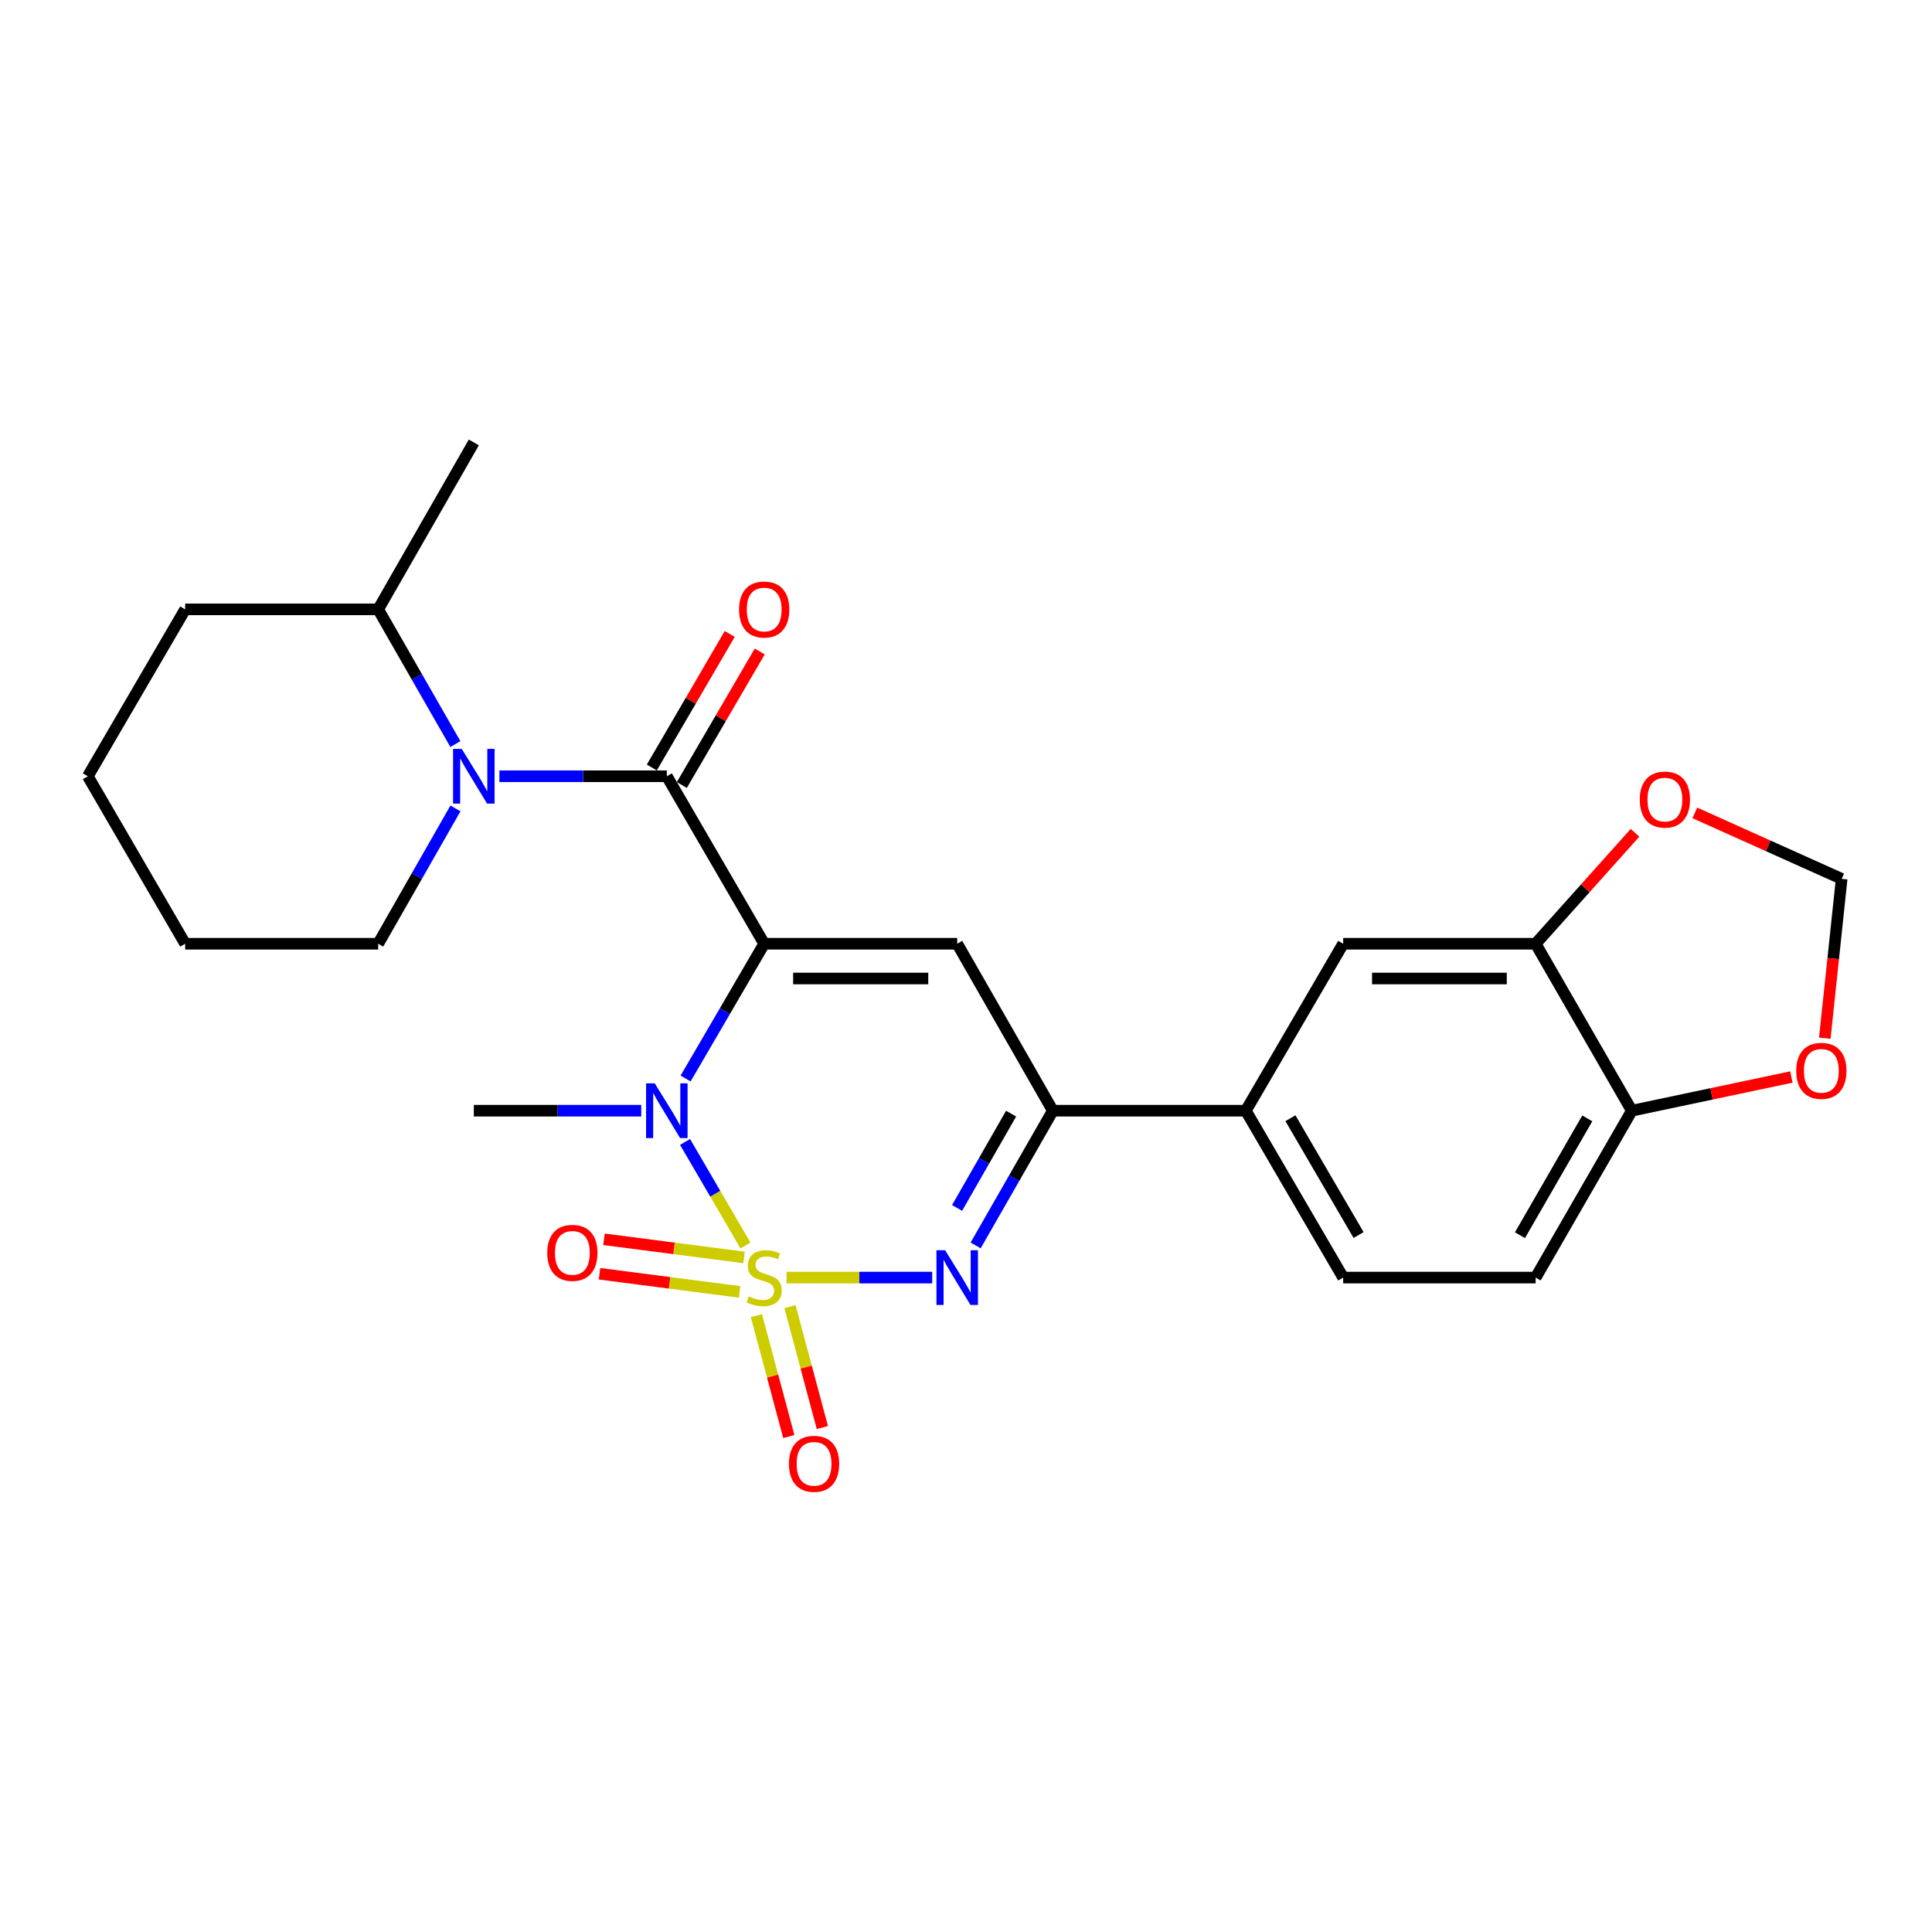 <?xml version='1.0' encoding='iso-8859-1'?>
<svg version='1.1' baseProfile='full'
              xmlns='http://www.w3.org/2000/svg'
                      xmlns:rdkit='http://www.rdkit.org/xml'
                      xmlns:xlink='http://www.w3.org/1999/xlink'
                  xml:space='preserve'
width='1000px' height='1000px' viewBox='0 0 1000 1000'>
<!-- END OF HEADER -->
<rect style='opacity:1.0;fill:#FFFFFF;stroke:none' width='1000' height='1000' x='0' y='0'> </rect>
<path class='bond-1' d='M 385.846,644.656 L 370.216,617.865' style='fill:none;fill-rule:evenodd;stroke:#CCCC00;stroke-width:6px;stroke-linecap:butt;stroke-linejoin:miter;stroke-opacity:1' />
<path class='bond-1' d='M 370.216,617.865 L 354.587,591.075' style='fill:none;fill-rule:evenodd;stroke:#0000FF;stroke-width:6px;stroke-linecap:butt;stroke-linejoin:miter;stroke-opacity:1' />
<path class='bond-2' d='M 407.12,661.276 L 444.811,661.276' style='fill:none;fill-rule:evenodd;stroke:#CCCC00;stroke-width:6px;stroke-linecap:butt;stroke-linejoin:miter;stroke-opacity:1' />
<path class='bond-2' d='M 444.811,661.276 L 482.502,661.276' style='fill:none;fill-rule:evenodd;stroke:#0000FF;stroke-width:6px;stroke-linecap:butt;stroke-linejoin:miter;stroke-opacity:1' />
<path class='bond-7' d='M 385.115,650.857 L 348.868,646.155' style='fill:none;fill-rule:evenodd;stroke:#CCCC00;stroke-width:6px;stroke-linecap:butt;stroke-linejoin:miter;stroke-opacity:1' />
<path class='bond-7' d='M 348.868,646.155 L 312.621,641.454' style='fill:none;fill-rule:evenodd;stroke:#FF0000;stroke-width:6px;stroke-linecap:butt;stroke-linejoin:miter;stroke-opacity:1' />
<path class='bond-7' d='M 382.802,668.691 L 346.555,663.989' style='fill:none;fill-rule:evenodd;stroke:#CCCC00;stroke-width:6px;stroke-linecap:butt;stroke-linejoin:miter;stroke-opacity:1' />
<path class='bond-7' d='M 346.555,663.989 L 310.308,659.288' style='fill:none;fill-rule:evenodd;stroke:#FF0000;stroke-width:6px;stroke-linecap:butt;stroke-linejoin:miter;stroke-opacity:1' />
<path class='bond-8' d='M 391.514,680.977 L 399.9,712.265' style='fill:none;fill-rule:evenodd;stroke:#CCCC00;stroke-width:6px;stroke-linecap:butt;stroke-linejoin:miter;stroke-opacity:1' />
<path class='bond-8' d='M 399.9,712.265 L 408.287,743.552' style='fill:none;fill-rule:evenodd;stroke:#FF0000;stroke-width:6px;stroke-linecap:butt;stroke-linejoin:miter;stroke-opacity:1' />
<path class='bond-8' d='M 408.884,676.321 L 417.27,707.609' style='fill:none;fill-rule:evenodd;stroke:#CCCC00;stroke-width:6px;stroke-linecap:butt;stroke-linejoin:miter;stroke-opacity:1' />
<path class='bond-8' d='M 417.27,707.609 L 425.657,738.896' style='fill:none;fill-rule:evenodd;stroke:#FF0000;stroke-width:6px;stroke-linecap:butt;stroke-linejoin:miter;stroke-opacity:1' />
<path class='bond-0' d='M 395.542,488.485 L 375.203,523.36' style='fill:none;fill-rule:evenodd;stroke:#000000;stroke-width:6px;stroke-linecap:butt;stroke-linejoin:miter;stroke-opacity:1' />
<path class='bond-0' d='M 375.203,523.36 L 354.865,558.235' style='fill:none;fill-rule:evenodd;stroke:#0000FF;stroke-width:6px;stroke-linecap:butt;stroke-linejoin:miter;stroke-opacity:1' />
<path class='bond-3' d='M 395.542,488.485 L 345.148,401.785' style='fill:none;fill-rule:evenodd;stroke:#000000;stroke-width:6px;stroke-linecap:butt;stroke-linejoin:miter;stroke-opacity:1' />
<path class='bond-26' d='M 395.542,488.485 L 495.45,488.485' style='fill:none;fill-rule:evenodd;stroke:#000000;stroke-width:6px;stroke-linecap:butt;stroke-linejoin:miter;stroke-opacity:1' />
<path class='bond-26' d='M 410.528,506.469 L 480.464,506.469' style='fill:none;fill-rule:evenodd;stroke:#000000;stroke-width:6px;stroke-linecap:butt;stroke-linejoin:miter;stroke-opacity:1' />
<path class='bond-20' d='M 331.911,574.896 L 288.581,574.896' style='fill:none;fill-rule:evenodd;stroke:#0000FF;stroke-width:6px;stroke-linecap:butt;stroke-linejoin:miter;stroke-opacity:1' />
<path class='bond-20' d='M 288.581,574.896 L 245.25,574.896' style='fill:none;fill-rule:evenodd;stroke:#000000;stroke-width:6px;stroke-linecap:butt;stroke-linejoin:miter;stroke-opacity:1' />
<path class='bond-6' d='M 504.989,644.627 L 524.967,609.762' style='fill:none;fill-rule:evenodd;stroke:#0000FF;stroke-width:6px;stroke-linecap:butt;stroke-linejoin:miter;stroke-opacity:1' />
<path class='bond-6' d='M 524.967,609.762 L 544.944,574.896' style='fill:none;fill-rule:evenodd;stroke:#000000;stroke-width:6px;stroke-linecap:butt;stroke-linejoin:miter;stroke-opacity:1' />
<path class='bond-6' d='M 495.379,625.227 L 509.363,600.821' style='fill:none;fill-rule:evenodd;stroke:#0000FF;stroke-width:6px;stroke-linecap:butt;stroke-linejoin:miter;stroke-opacity:1' />
<path class='bond-6' d='M 509.363,600.821 L 523.347,576.415' style='fill:none;fill-rule:evenodd;stroke:#000000;stroke-width:6px;stroke-linecap:butt;stroke-linejoin:miter;stroke-opacity:1' />
<path class='bond-5' d='M 345.148,401.785 L 301.818,401.785' style='fill:none;fill-rule:evenodd;stroke:#000000;stroke-width:6px;stroke-linecap:butt;stroke-linejoin:miter;stroke-opacity:1' />
<path class='bond-5' d='M 301.818,401.785 L 258.488,401.785' style='fill:none;fill-rule:evenodd;stroke:#0000FF;stroke-width:6px;stroke-linecap:butt;stroke-linejoin:miter;stroke-opacity:1' />
<path class='bond-12' d='M 352.915,406.316 L 373.077,371.756' style='fill:none;fill-rule:evenodd;stroke:#000000;stroke-width:6px;stroke-linecap:butt;stroke-linejoin:miter;stroke-opacity:1' />
<path class='bond-12' d='M 373.077,371.756 L 393.239,337.196' style='fill:none;fill-rule:evenodd;stroke:#FF0000;stroke-width:6px;stroke-linecap:butt;stroke-linejoin:miter;stroke-opacity:1' />
<path class='bond-12' d='M 337.382,397.254 L 357.544,362.694' style='fill:none;fill-rule:evenodd;stroke:#000000;stroke-width:6px;stroke-linecap:butt;stroke-linejoin:miter;stroke-opacity:1' />
<path class='bond-12' d='M 357.544,362.694 L 377.706,328.134' style='fill:none;fill-rule:evenodd;stroke:#FF0000;stroke-width:6px;stroke-linecap:butt;stroke-linejoin:miter;stroke-opacity:1' />
<path class='bond-4' d='M 495.45,488.485 L 544.944,574.896' style='fill:none;fill-rule:evenodd;stroke:#000000;stroke-width:6px;stroke-linecap:butt;stroke-linejoin:miter;stroke-opacity:1' />
<path class='bond-16' d='M 235.709,385.136 L 215.727,350.271' style='fill:none;fill-rule:evenodd;stroke:#0000FF;stroke-width:6px;stroke-linecap:butt;stroke-linejoin:miter;stroke-opacity:1' />
<path class='bond-16' d='M 215.727,350.271 L 195.746,315.405' style='fill:none;fill-rule:evenodd;stroke:#000000;stroke-width:6px;stroke-linecap:butt;stroke-linejoin:miter;stroke-opacity:1' />
<path class='bond-21' d='M 235.74,418.441 L 215.743,453.463' style='fill:none;fill-rule:evenodd;stroke:#0000FF;stroke-width:6px;stroke-linecap:butt;stroke-linejoin:miter;stroke-opacity:1' />
<path class='bond-21' d='M 215.743,453.463 L 195.746,488.485' style='fill:none;fill-rule:evenodd;stroke:#000000;stroke-width:6px;stroke-linecap:butt;stroke-linejoin:miter;stroke-opacity:1' />
<path class='bond-9' d='M 544.944,574.896 L 644.832,574.896' style='fill:none;fill-rule:evenodd;stroke:#000000;stroke-width:6px;stroke-linecap:butt;stroke-linejoin:miter;stroke-opacity:1' />
<path class='bond-11' d='M 644.832,574.896 L 695.226,488.485' style='fill:none;fill-rule:evenodd;stroke:#000000;stroke-width:6px;stroke-linecap:butt;stroke-linejoin:miter;stroke-opacity:1' />
<path class='bond-18' d='M 644.832,574.896 L 695.226,661.276' style='fill:none;fill-rule:evenodd;stroke:#000000;stroke-width:6px;stroke-linecap:butt;stroke-linejoin:miter;stroke-opacity:1' />
<path class='bond-18' d='M 667.924,578.791 L 703.2,639.257' style='fill:none;fill-rule:evenodd;stroke:#000000;stroke-width:6px;stroke-linecap:butt;stroke-linejoin:miter;stroke-opacity:1' />
<path class='bond-10' d='M 794.844,488.485 L 695.226,488.485' style='fill:none;fill-rule:evenodd;stroke:#000000;stroke-width:6px;stroke-linecap:butt;stroke-linejoin:miter;stroke-opacity:1' />
<path class='bond-10' d='M 779.901,506.469 L 710.168,506.469' style='fill:none;fill-rule:evenodd;stroke:#000000;stroke-width:6px;stroke-linecap:butt;stroke-linejoin:miter;stroke-opacity:1' />
<path class='bond-14' d='M 794.844,488.485 L 820.561,459.768' style='fill:none;fill-rule:evenodd;stroke:#000000;stroke-width:6px;stroke-linecap:butt;stroke-linejoin:miter;stroke-opacity:1' />
<path class='bond-14' d='M 820.561,459.768 L 846.279,431.051' style='fill:none;fill-rule:evenodd;stroke:#FF0000;stroke-width:6px;stroke-linecap:butt;stroke-linejoin:miter;stroke-opacity:1' />
<path class='bond-27' d='M 794.844,488.485 L 844.628,574.896' style='fill:none;fill-rule:evenodd;stroke:#000000;stroke-width:6px;stroke-linecap:butt;stroke-linejoin:miter;stroke-opacity:1' />
<path class='bond-13' d='M 844.628,574.896 L 794.844,661.276' style='fill:none;fill-rule:evenodd;stroke:#000000;stroke-width:6px;stroke-linecap:butt;stroke-linejoin:miter;stroke-opacity:1' />
<path class='bond-13' d='M 821.579,578.873 L 786.73,639.339' style='fill:none;fill-rule:evenodd;stroke:#000000;stroke-width:6px;stroke-linecap:butt;stroke-linejoin:miter;stroke-opacity:1' />
<path class='bond-15' d='M 844.628,574.896 L 885.924,566.177' style='fill:none;fill-rule:evenodd;stroke:#000000;stroke-width:6px;stroke-linecap:butt;stroke-linejoin:miter;stroke-opacity:1' />
<path class='bond-15' d='M 885.924,566.177 L 927.221,557.459' style='fill:none;fill-rule:evenodd;stroke:#FF0000;stroke-width:6px;stroke-linecap:butt;stroke-linejoin:miter;stroke-opacity:1' />
<path class='bond-17' d='M 877.25,420.752 L 915.244,437.824' style='fill:none;fill-rule:evenodd;stroke:#FF0000;stroke-width:6px;stroke-linecap:butt;stroke-linejoin:miter;stroke-opacity:1' />
<path class='bond-17' d='M 915.244,437.824 L 953.238,454.896' style='fill:none;fill-rule:evenodd;stroke:#000000;stroke-width:6px;stroke-linecap:butt;stroke-linejoin:miter;stroke-opacity:1' />
<path class='bond-28' d='M 944.508,537.369 L 948.873,496.133' style='fill:none;fill-rule:evenodd;stroke:#FF0000;stroke-width:6px;stroke-linecap:butt;stroke-linejoin:miter;stroke-opacity:1' />
<path class='bond-28' d='M 948.873,496.133 L 953.238,454.896' style='fill:none;fill-rule:evenodd;stroke:#000000;stroke-width:6px;stroke-linecap:butt;stroke-linejoin:miter;stroke-opacity:1' />
<path class='bond-22' d='M 195.746,315.405 L 245.25,228.995' style='fill:none;fill-rule:evenodd;stroke:#000000;stroke-width:6px;stroke-linecap:butt;stroke-linejoin:miter;stroke-opacity:1' />
<path class='bond-23' d='M 195.746,315.405 L 95.848,315.405' style='fill:none;fill-rule:evenodd;stroke:#000000;stroke-width:6px;stroke-linecap:butt;stroke-linejoin:miter;stroke-opacity:1' />
<path class='bond-19' d='M 695.226,661.276 L 794.844,661.276' style='fill:none;fill-rule:evenodd;stroke:#000000;stroke-width:6px;stroke-linecap:butt;stroke-linejoin:miter;stroke-opacity:1' />
<path class='bond-24' d='M 195.746,488.485 L 95.848,488.485' style='fill:none;fill-rule:evenodd;stroke:#000000;stroke-width:6px;stroke-linecap:butt;stroke-linejoin:miter;stroke-opacity:1' />
<path class='bond-29' d='M 95.848,315.405 L 45.455,401.785' style='fill:none;fill-rule:evenodd;stroke:#000000;stroke-width:6px;stroke-linecap:butt;stroke-linejoin:miter;stroke-opacity:1' />
<path class='bond-25' d='M 95.848,488.485 L 45.455,401.785' style='fill:none;fill-rule:evenodd;stroke:#000000;stroke-width:6px;stroke-linecap:butt;stroke-linejoin:miter;stroke-opacity:1' />
<path  class='atom-0' d='M 387.542 670.996
Q 387.862 671.116, 389.182 671.676
Q 390.502 672.236, 391.942 672.596
Q 393.422 672.916, 394.862 672.916
Q 397.542 672.916, 399.102 671.636
Q 400.662 670.316, 400.662 668.036
Q 400.662 666.476, 399.862 665.516
Q 399.102 664.556, 397.902 664.036
Q 396.702 663.516, 394.702 662.916
Q 392.182 662.156, 390.662 661.436
Q 389.182 660.716, 388.102 659.196
Q 387.062 657.676, 387.062 655.116
Q 387.062 651.556, 389.462 649.356
Q 391.902 647.156, 396.702 647.156
Q 399.982 647.156, 403.702 648.716
L 402.782 651.796
Q 399.382 650.396, 396.822 650.396
Q 394.062 650.396, 392.542 651.556
Q 391.022 652.676, 391.062 654.636
Q 391.062 656.156, 391.822 657.076
Q 392.622 657.996, 393.742 658.516
Q 394.902 659.036, 396.822 659.636
Q 399.382 660.436, 400.902 661.236
Q 402.422 662.036, 403.502 663.676
Q 404.622 665.276, 404.622 668.036
Q 404.622 671.956, 401.982 674.076
Q 399.382 676.156, 395.022 676.156
Q 392.502 676.156, 390.582 675.596
Q 388.702 675.076, 386.462 674.156
L 387.542 670.996
' fill='#CCCC00'/>
<path  class='atom-2' d='M 338.888 560.736
L 348.168 575.736
Q 349.088 577.216, 350.568 579.896
Q 352.048 582.576, 352.128 582.736
L 352.128 560.736
L 355.888 560.736
L 355.888 589.056
L 352.008 589.056
L 342.048 572.656
Q 340.888 570.736, 339.648 568.536
Q 338.448 566.336, 338.088 565.656
L 338.088 589.056
L 334.408 589.056
L 334.408 560.736
L 338.888 560.736
' fill='#0000FF'/>
<path  class='atom-3' d='M 489.19 647.116
L 498.47 662.116
Q 499.39 663.596, 500.87 666.276
Q 502.35 668.956, 502.43 669.116
L 502.43 647.116
L 506.19 647.116
L 506.19 675.436
L 502.31 675.436
L 492.35 659.036
Q 491.19 657.116, 489.95 654.916
Q 488.75 652.716, 488.39 652.036
L 488.39 675.436
L 484.71 675.436
L 484.71 647.116
L 489.19 647.116
' fill='#0000FF'/>
<path  class='atom-6' d='M 238.99 387.625
L 248.27 402.625
Q 249.19 404.105, 250.67 406.785
Q 252.15 409.465, 252.23 409.625
L 252.23 387.625
L 255.99 387.625
L 255.99 415.945
L 252.11 415.945
L 242.15 399.545
Q 240.99 397.625, 239.75 395.425
Q 238.55 393.225, 238.19 392.545
L 238.19 415.945
L 234.51 415.945
L 234.51 387.625
L 238.99 387.625
' fill='#0000FF'/>
<path  class='atom-8' d='M 283.253 648.478
Q 283.253 641.678, 286.613 637.878
Q 289.973 634.078, 296.253 634.078
Q 302.533 634.078, 305.893 637.878
Q 309.253 641.678, 309.253 648.478
Q 309.253 655.358, 305.853 659.278
Q 302.453 663.158, 296.253 663.158
Q 290.013 663.158, 286.613 659.278
Q 283.253 655.398, 283.253 648.478
M 296.253 659.958
Q 300.573 659.958, 302.893 657.078
Q 305.253 654.158, 305.253 648.478
Q 305.253 642.918, 302.893 640.118
Q 300.573 637.278, 296.253 637.278
Q 291.933 637.278, 289.573 640.078
Q 287.253 642.878, 287.253 648.478
Q 287.253 654.198, 289.573 657.078
Q 291.933 659.958, 296.253 659.958
' fill='#FF0000'/>
<path  class='atom-9' d='M 408.358 757.667
Q 408.358 750.867, 411.718 747.067
Q 415.078 743.267, 421.358 743.267
Q 427.638 743.267, 430.998 747.067
Q 434.358 750.867, 434.358 757.667
Q 434.358 764.547, 430.958 768.467
Q 427.558 772.347, 421.358 772.347
Q 415.118 772.347, 411.718 768.467
Q 408.358 764.587, 408.358 757.667
M 421.358 769.147
Q 425.678 769.147, 427.998 766.267
Q 430.358 763.347, 430.358 757.667
Q 430.358 752.107, 427.998 749.307
Q 425.678 746.467, 421.358 746.467
Q 417.038 746.467, 414.678 749.267
Q 412.358 752.067, 412.358 757.667
Q 412.358 763.387, 414.678 766.267
Q 417.038 769.147, 421.358 769.147
' fill='#FF0000'/>
<path  class='atom-13' d='M 382.542 315.485
Q 382.542 308.685, 385.902 304.885
Q 389.262 301.085, 395.542 301.085
Q 401.822 301.085, 405.182 304.885
Q 408.542 308.685, 408.542 315.485
Q 408.542 322.365, 405.142 326.285
Q 401.742 330.165, 395.542 330.165
Q 389.302 330.165, 385.902 326.285
Q 382.542 322.405, 382.542 315.485
M 395.542 326.965
Q 399.862 326.965, 402.182 324.085
Q 404.542 321.165, 404.542 315.485
Q 404.542 309.925, 402.182 307.125
Q 399.862 304.285, 395.542 304.285
Q 391.222 304.285, 388.862 307.085
Q 386.542 309.885, 386.542 315.485
Q 386.542 321.205, 388.862 324.085
Q 391.222 326.965, 395.542 326.965
' fill='#FF0000'/>
<path  class='atom-15' d='M 848.742 413.864
Q 848.742 407.064, 852.102 403.264
Q 855.462 399.464, 861.742 399.464
Q 868.022 399.464, 871.382 403.264
Q 874.742 407.064, 874.742 413.864
Q 874.742 420.744, 871.342 424.664
Q 867.942 428.544, 861.742 428.544
Q 855.502 428.544, 852.102 424.664
Q 848.742 420.784, 848.742 413.864
M 861.742 425.344
Q 866.062 425.344, 868.382 422.464
Q 870.742 419.544, 870.742 413.864
Q 870.742 408.304, 868.382 405.504
Q 866.062 402.664, 861.742 402.664
Q 857.422 402.664, 855.062 405.464
Q 852.742 408.264, 852.742 413.864
Q 852.742 419.584, 855.062 422.464
Q 857.422 425.344, 861.742 425.344
' fill='#FF0000'/>
<path  class='atom-16' d='M 929.727 554.265
Q 929.727 547.465, 933.087 543.665
Q 936.447 539.865, 942.727 539.865
Q 949.007 539.865, 952.367 543.665
Q 955.727 547.465, 955.727 554.265
Q 955.727 561.145, 952.327 565.065
Q 948.927 568.945, 942.727 568.945
Q 936.487 568.945, 933.087 565.065
Q 929.727 561.185, 929.727 554.265
M 942.727 565.745
Q 947.047 565.745, 949.367 562.865
Q 951.727 559.945, 951.727 554.265
Q 951.727 548.705, 949.367 545.905
Q 947.047 543.065, 942.727 543.065
Q 938.407 543.065, 936.047 545.865
Q 933.727 548.665, 933.727 554.265
Q 933.727 559.985, 936.047 562.865
Q 938.407 565.745, 942.727 565.745
' fill='#FF0000'/>
</svg>

